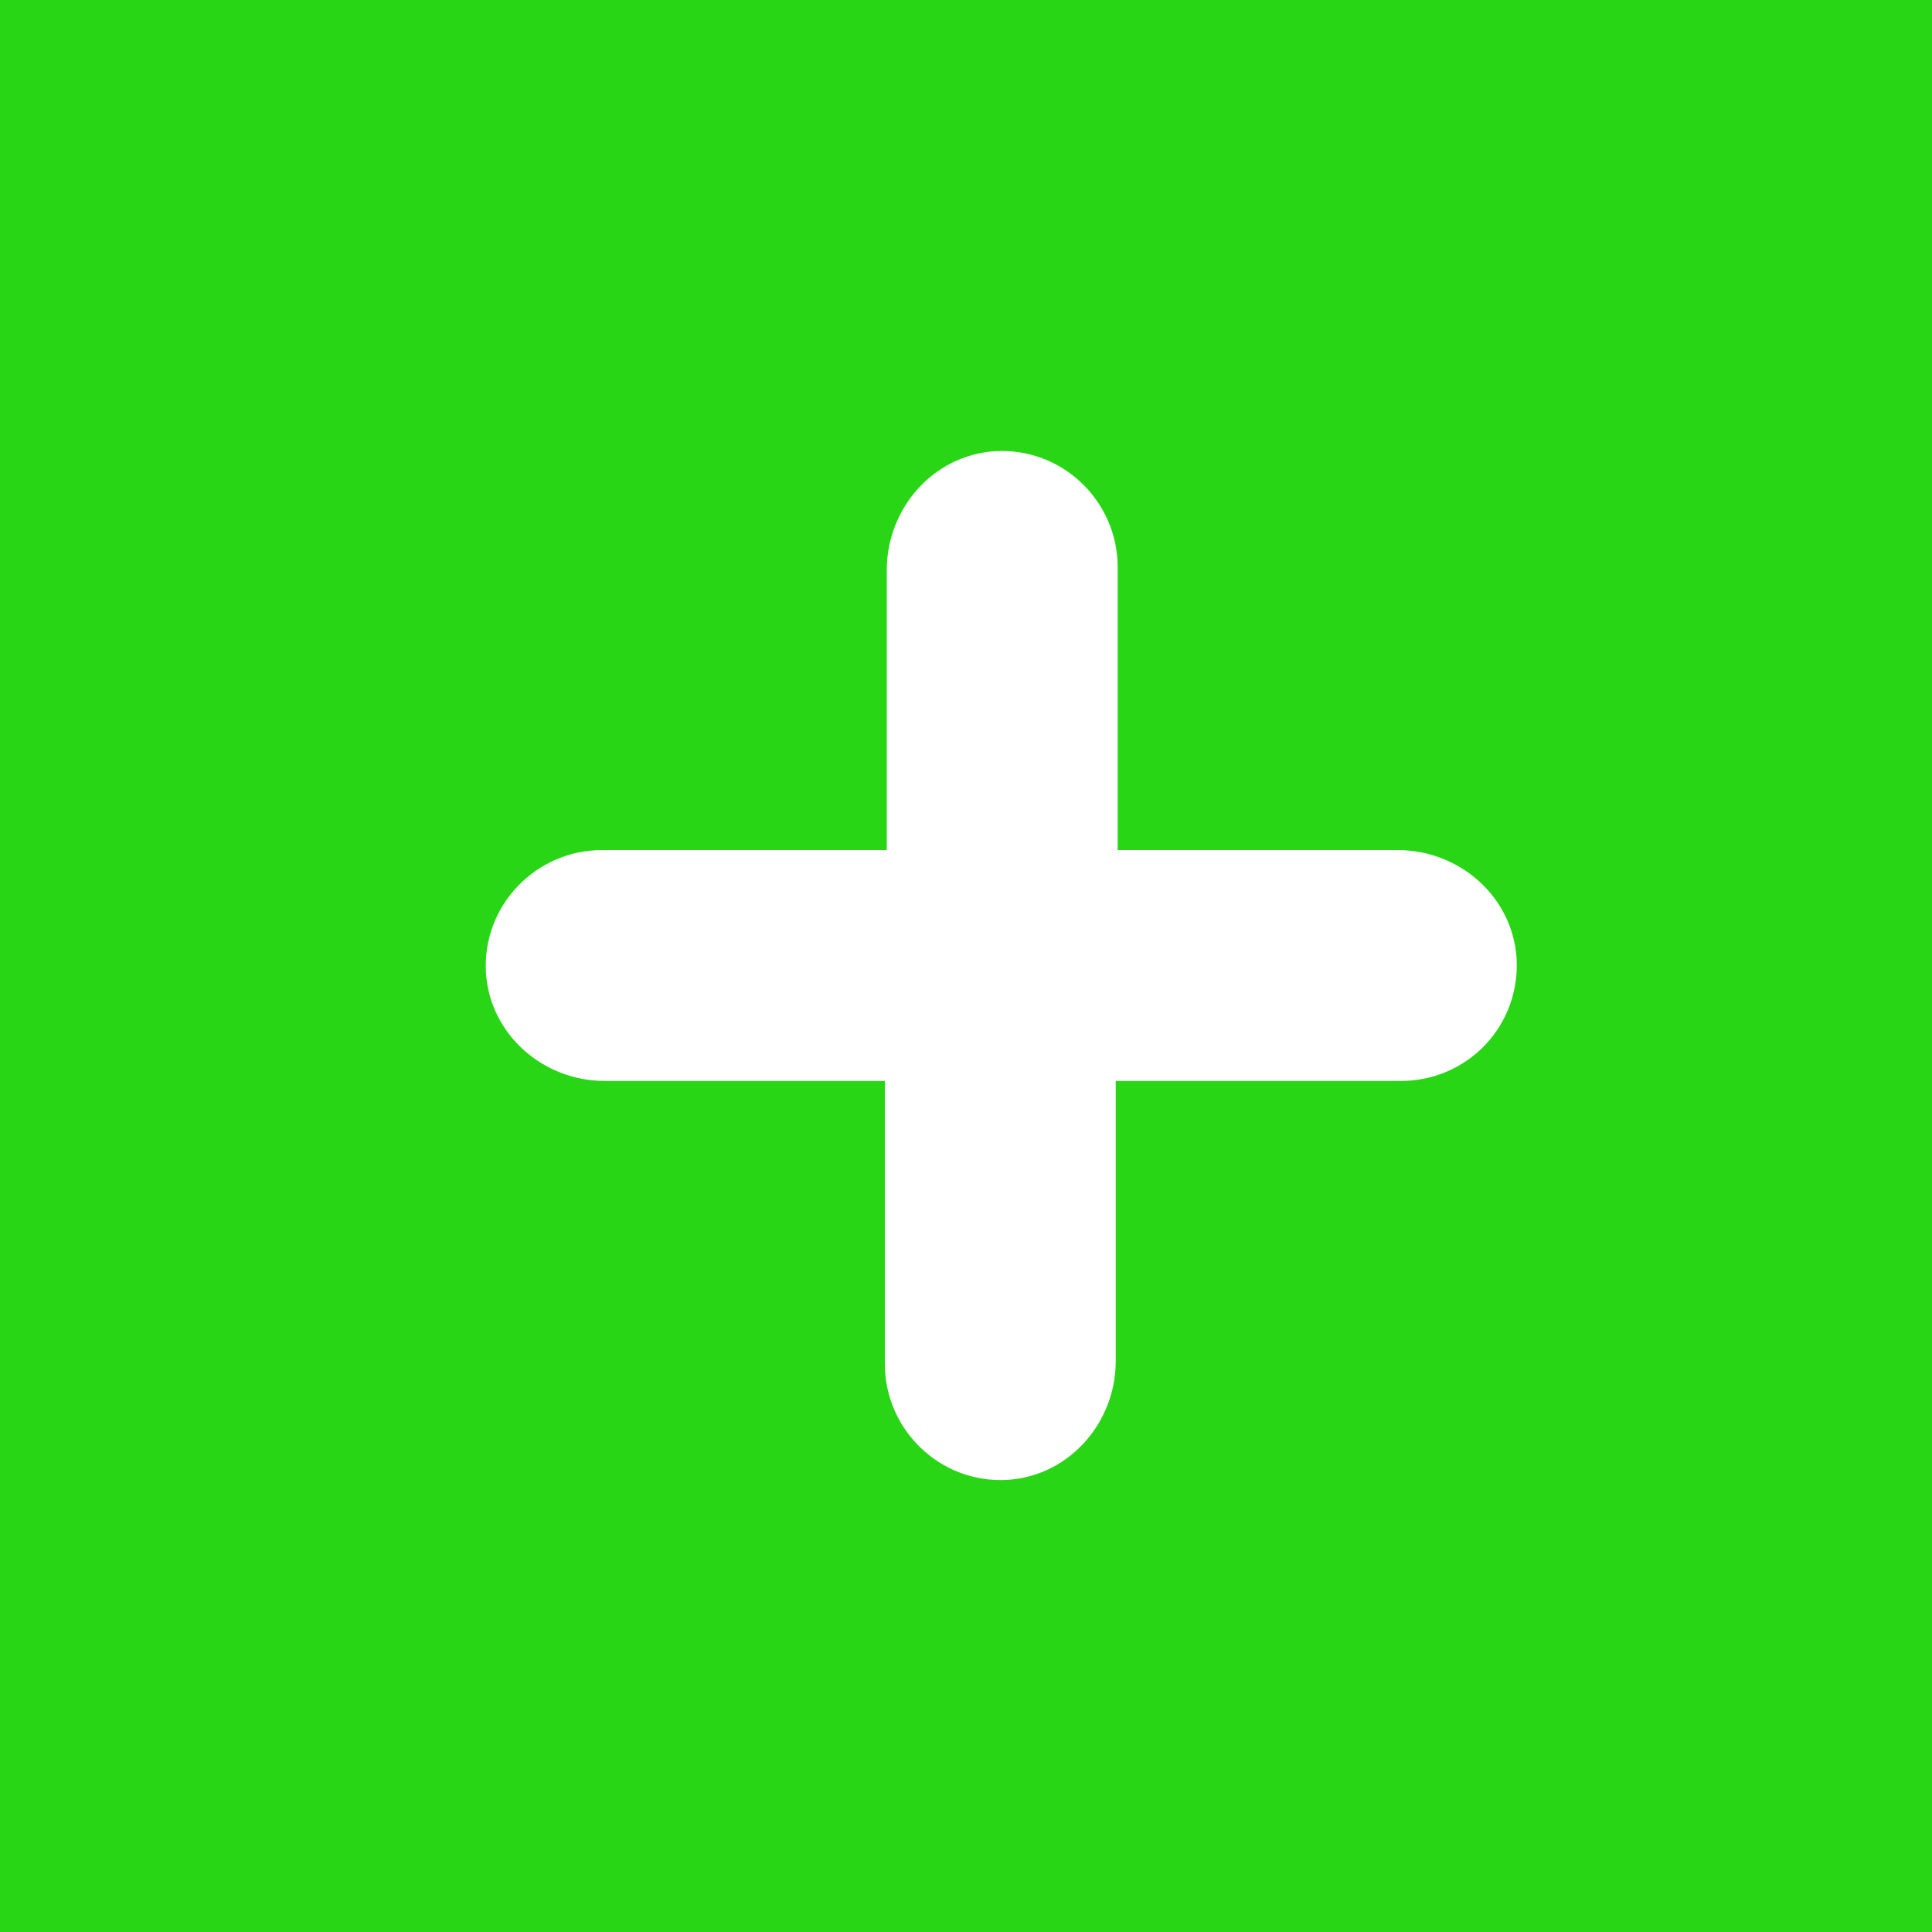 <?xml version="1.0" encoding="utf-8"?>
<!-- Generator: Adobe Illustrator 22.1.0, SVG Export Plug-In . SVG Version: 6.00 Build 0)  -->
<svg version="1.1" id="Vrstva_1" xmlns="http://www.w3.org/2000/svg" xmlns:xlink="http://www.w3.org/1999/xlink" x="0px" y="0px"
	 viewBox="0 0 200 200" style="enable-background:new 0 0 200 200;" xml:space="preserve">
<style type="text/css">
	.st0{fill:#28D616;}
	.st1{fill:#FFFFFF;stroke:#FFFFFF;stroke-width:6;stroke-miterlimit:10;}
</style>
<rect class="st0" width="200" height="200"/>
<path class="st1" d="M154,99.4c-0.3-4.8-4.5-8.4-9.3-8.4h-32v-4.6c0,0,0,0,0,0l0-27.7c0-5.1-4.3-9.3-9.5-9c-4.8,0.3-8.4,4.5-8.4,9.3
	v32H90c0,0,0,0,0,0l-27.7,0c-5.1,0-9.3,4.3-9,9.5c0.3,4.8,4.5,8.4,9.3,8.4h32v4.6c0,0,0,0,0,0l0,27.7c0,5.1,4.3,9.3,9.5,9
	c4.8-0.3,8.4-4.5,8.4-9.3v-32h4.6c0,0,0,0,0,0l27.7,0C150.2,109,154.3,104.6,154,99.4z"/>
</svg>
